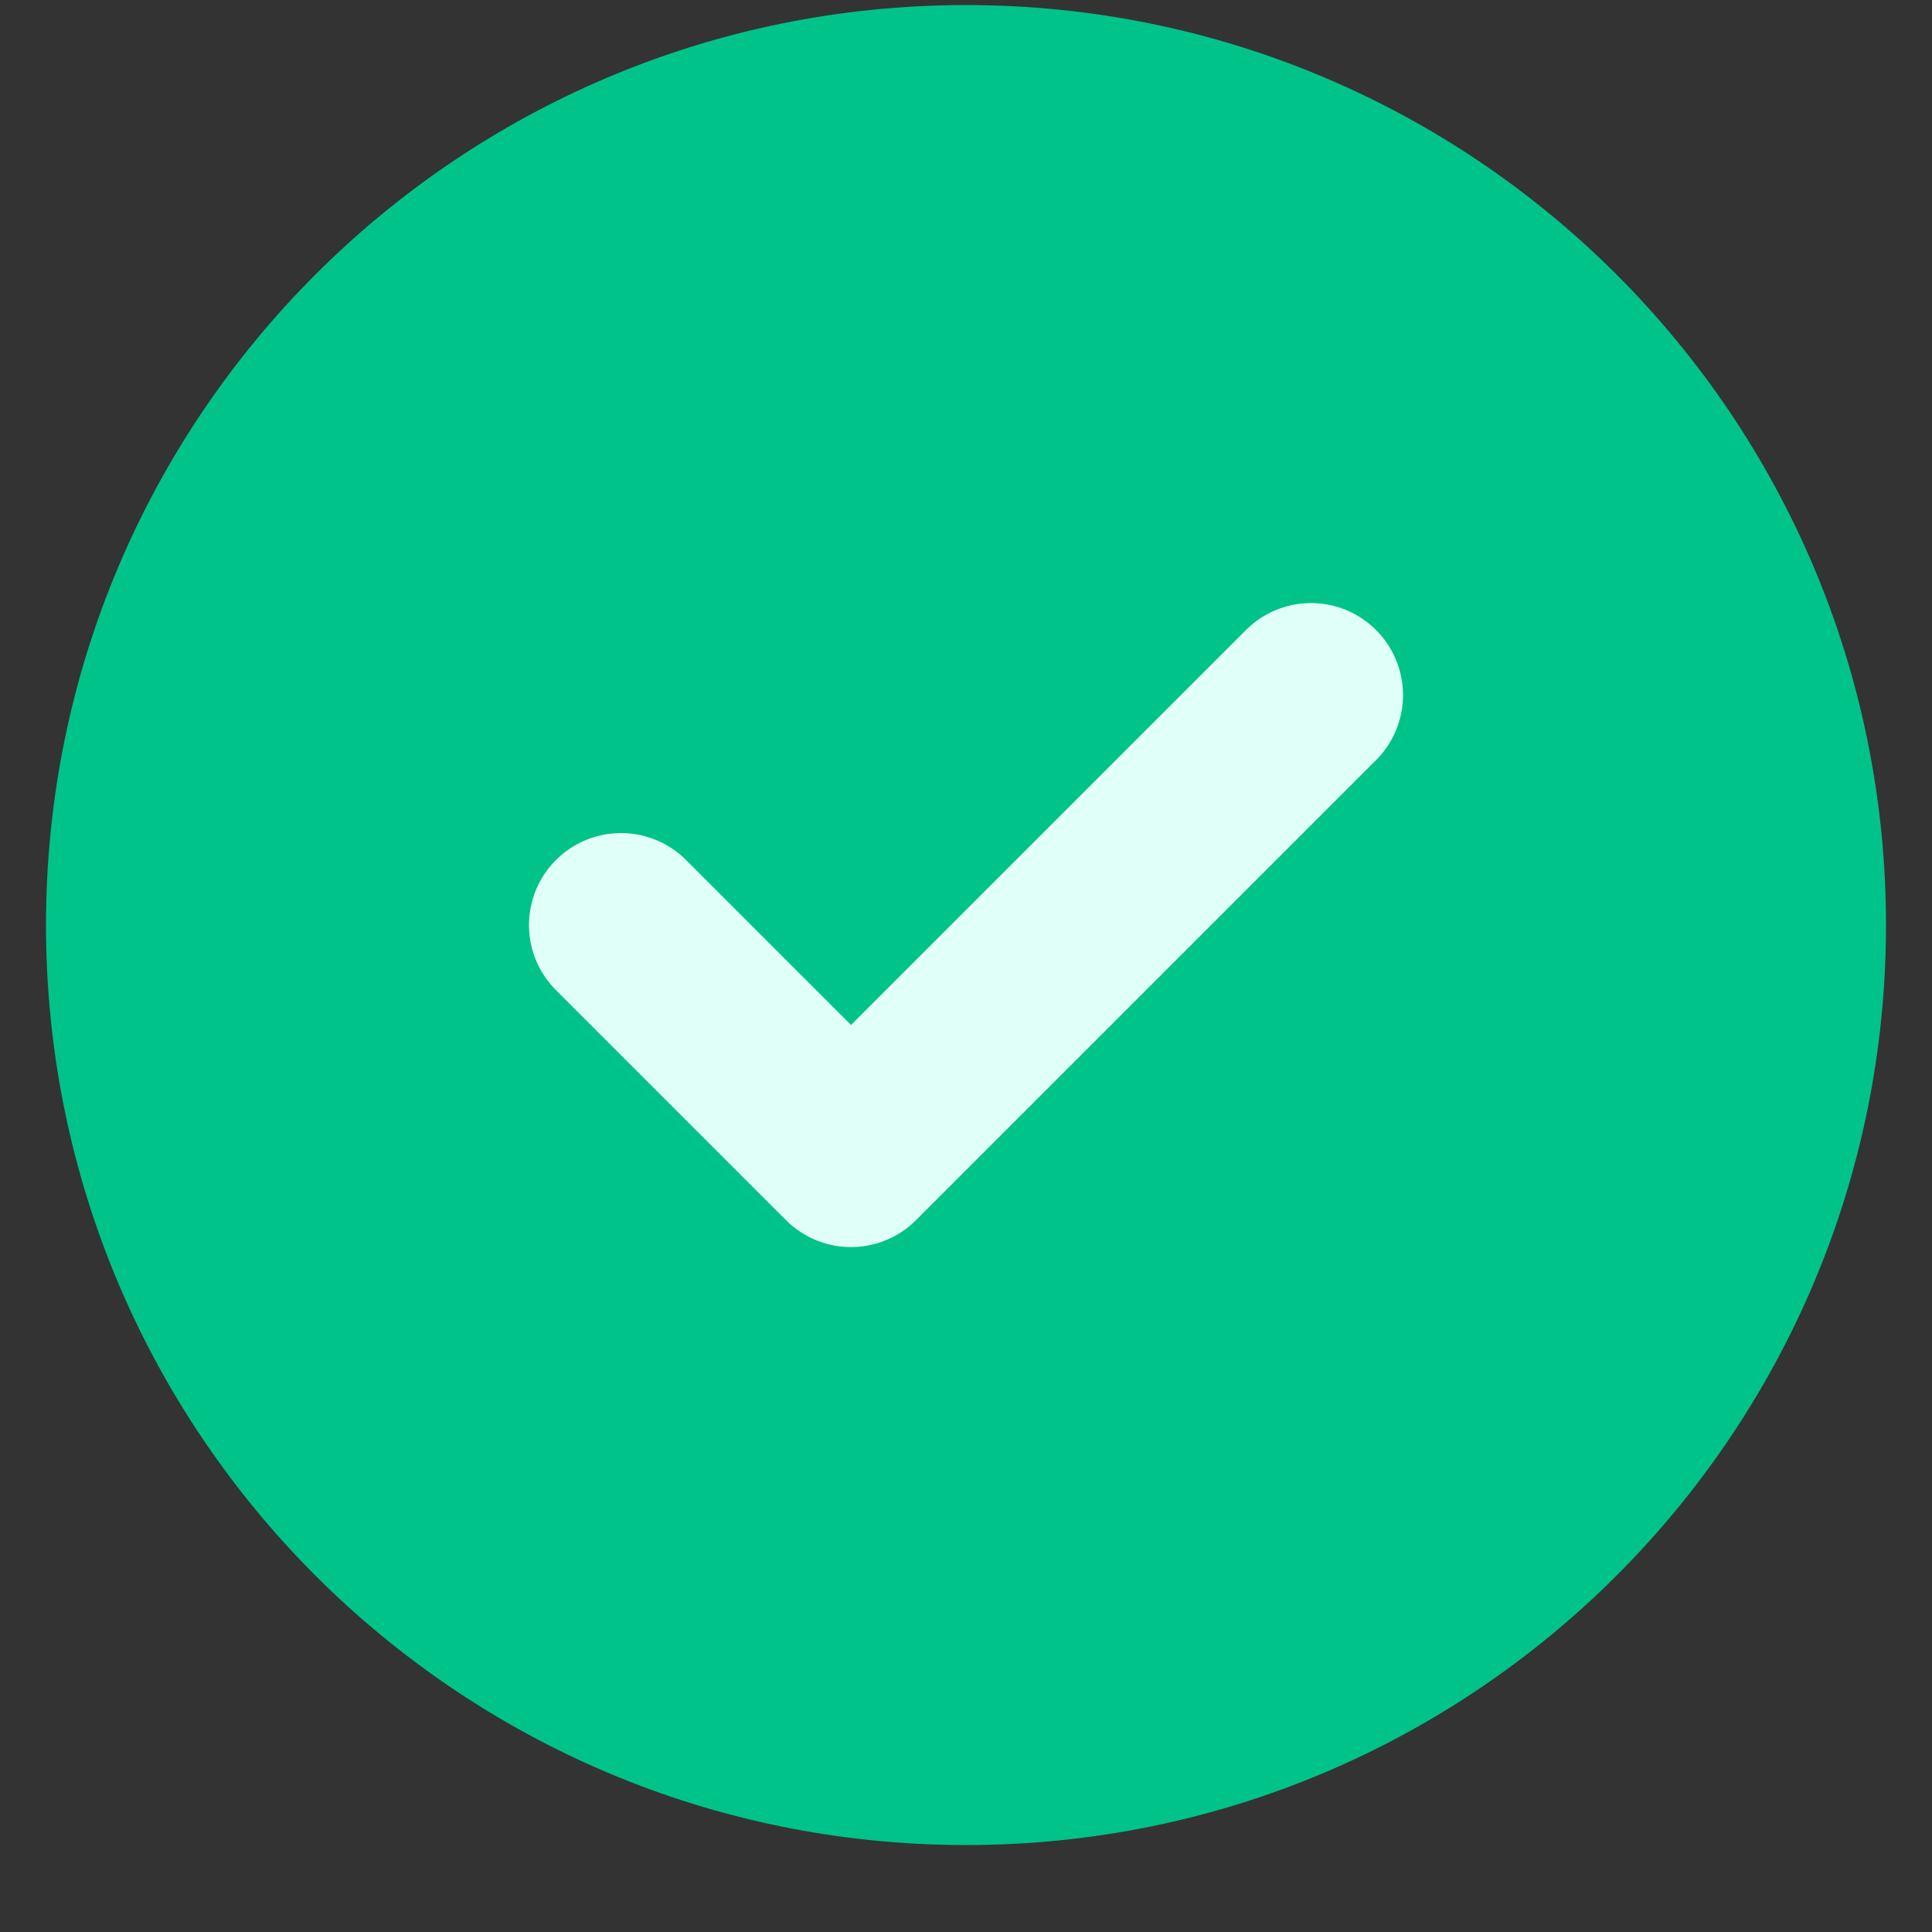 <svg width="21" height="21" viewBox="0 0 21 21" fill="none" xmlns="http://www.w3.org/2000/svg">
<rect x="0" y="0" width="21" height="21" fill="#333333" stroke="none"/>
<path d="M10.5 20.055C4.977 20.055 0.5 15.578 0.5 10.055C0.5 4.532 4.977 0.055 10.5 0.055C16.023 0.055 20.5 4.532 20.5 10.055C20.5 15.578 16.023 20.055 10.5 20.055Z" fill="#00C38A"/>
<path d="M6.75 10.055L9.25 12.555L14.25 7.555" stroke="#E0FFF8" stroke-width="2" stroke-linecap="round" stroke-linejoin="round"/>
</svg>
